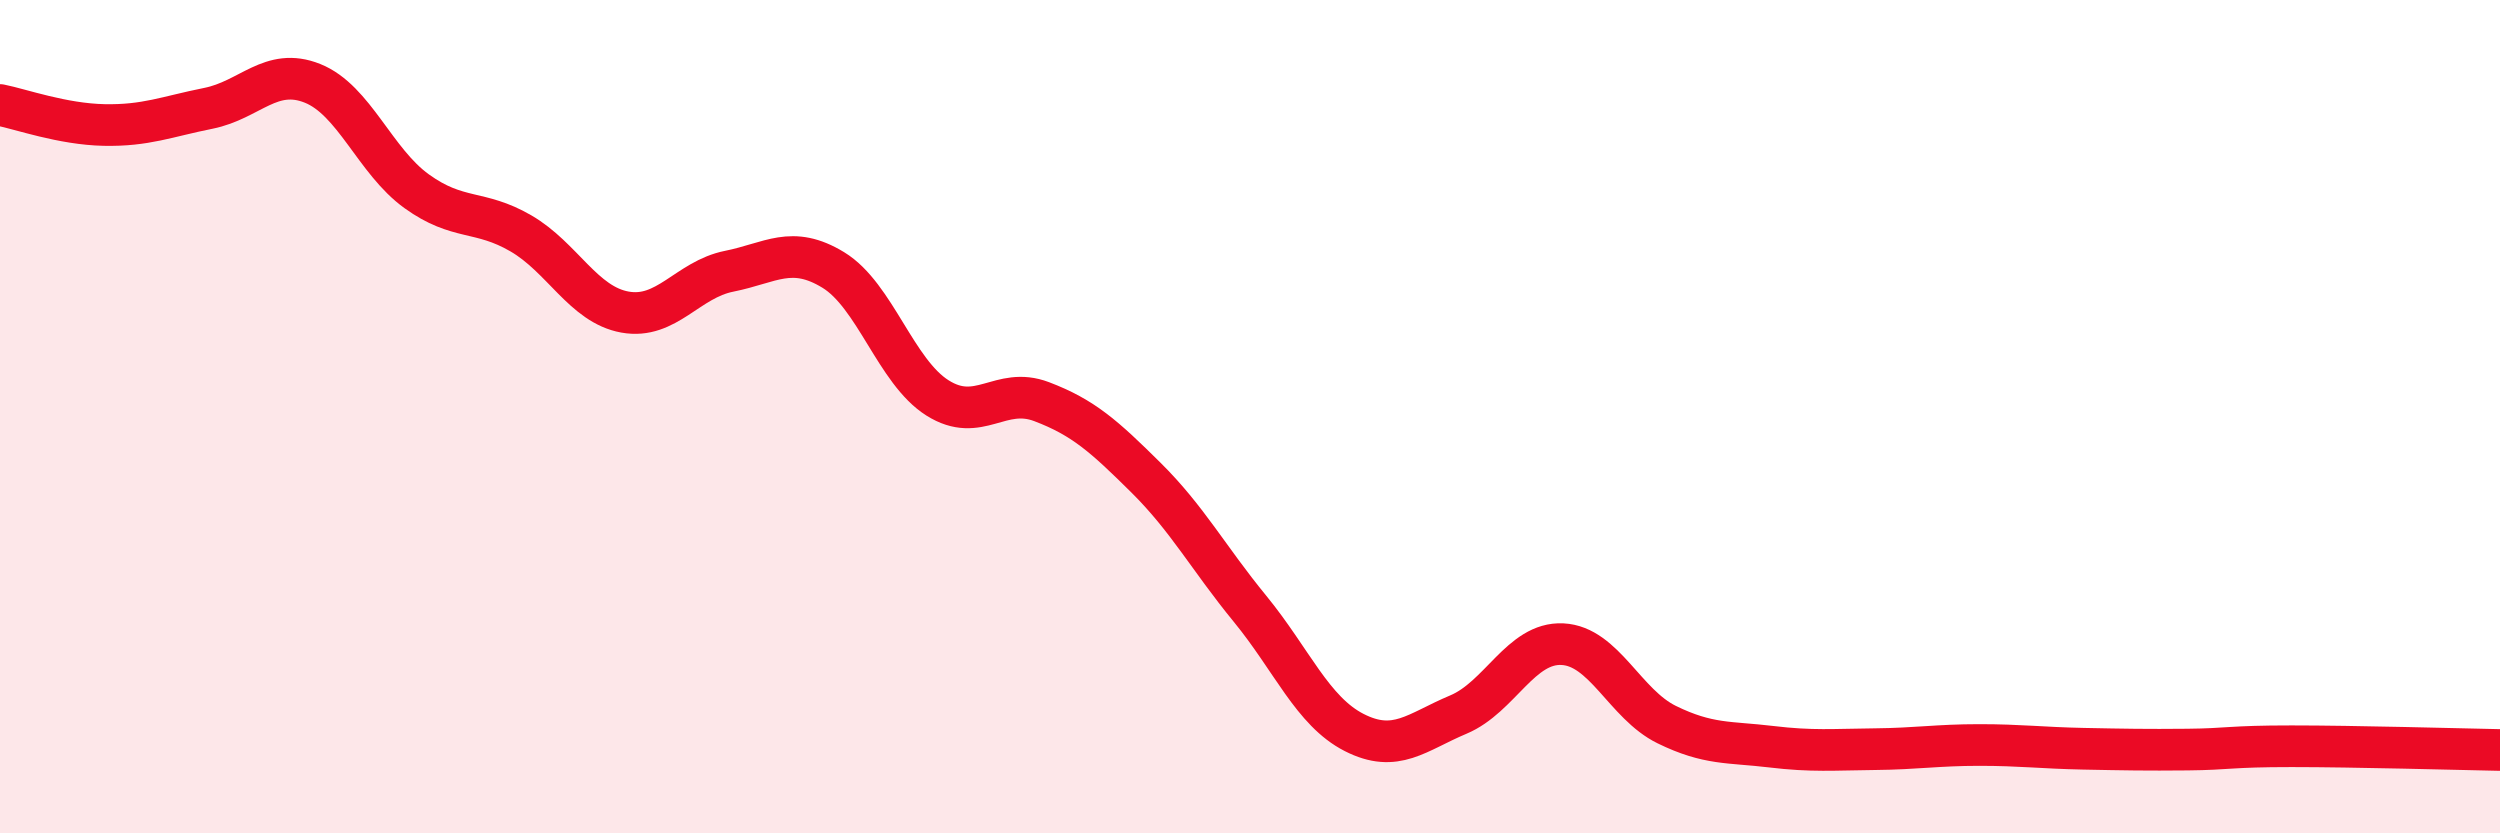 
    <svg width="60" height="20" viewBox="0 0 60 20" xmlns="http://www.w3.org/2000/svg">
      <path
        d="M 0,2.52 C 0.5,2.62 1.5,2.98 2.5,3 C 3.5,3.02 4,2.8 5,2.6 C 6,2.4 6.5,1.6 7.5,2 C 8.5,2.4 9,3.87 10,4.59 C 11,5.31 11.5,5.02 12.5,5.6 C 13.5,6.18 14,7.31 15,7.49 C 16,7.67 16.5,6.71 17.5,6.51 C 18.5,6.31 19,5.87 20,6.48 C 21,7.09 21.5,8.92 22.5,9.55 C 23.5,10.18 24,9.26 25,9.64 C 26,10.02 26.5,10.47 27.5,11.46 C 28.5,12.45 29,13.39 30,14.61 C 31,15.83 31.5,17.07 32.5,17.58 C 33.5,18.09 34,17.57 35,17.15 C 36,16.73 36.5,15.41 37.5,15.46 C 38.5,15.51 39,16.9 40,17.39 C 41,17.88 41.5,17.8 42.5,17.92 C 43.5,18.04 44,17.99 45,17.98 C 46,17.97 46.5,17.88 47.5,17.88 C 48.5,17.88 49,17.95 50,17.97 C 51,17.99 51.5,18 52.5,17.99 C 53.5,17.98 53.5,17.91 55,17.91 C 56.5,17.91 59,17.98 60,18L60 20L0 20Z"
        fill="#EB0A25"
        opacity="0.1"
        stroke-linecap="round"
        stroke-linejoin="round"
      />
      <path
        d="M 0,2.52 C 0.5,2.62 1.5,2.98 2.5,3 C 3.5,3.02 4,2.8 5,2.6 C 6,2.4 6.5,1.6 7.5,2 C 8.5,2.4 9,3.87 10,4.59 C 11,5.31 11.5,5.02 12.5,5.6 C 13.5,6.18 14,7.31 15,7.49 C 16,7.67 16.5,6.71 17.5,6.51 C 18.5,6.31 19,5.87 20,6.48 C 21,7.09 21.5,8.92 22.5,9.55 C 23.5,10.18 24,9.26 25,9.64 C 26,10.02 26.5,10.47 27.5,11.46 C 28.5,12.45 29,13.39 30,14.61 C 31,15.83 31.5,17.07 32.5,17.58 C 33.5,18.09 34,17.57 35,17.15 C 36,16.73 36.5,15.41 37.5,15.46 C 38.5,15.51 39,16.9 40,17.39 C 41,17.88 41.5,17.8 42.5,17.92 C 43.5,18.04 44,17.99 45,17.98 C 46,17.97 46.5,17.88 47.5,17.88 C 48.5,17.88 49,17.95 50,17.97 C 51,17.99 51.5,18 52.5,17.99 C 53.5,17.98 53.5,17.91 55,17.91 C 56.5,17.91 59,17.98 60,18"
        stroke="#EB0A25"
        stroke-width="1"
        fill="none"
        stroke-linecap="round"
        stroke-linejoin="round"
      />
    </svg>
  